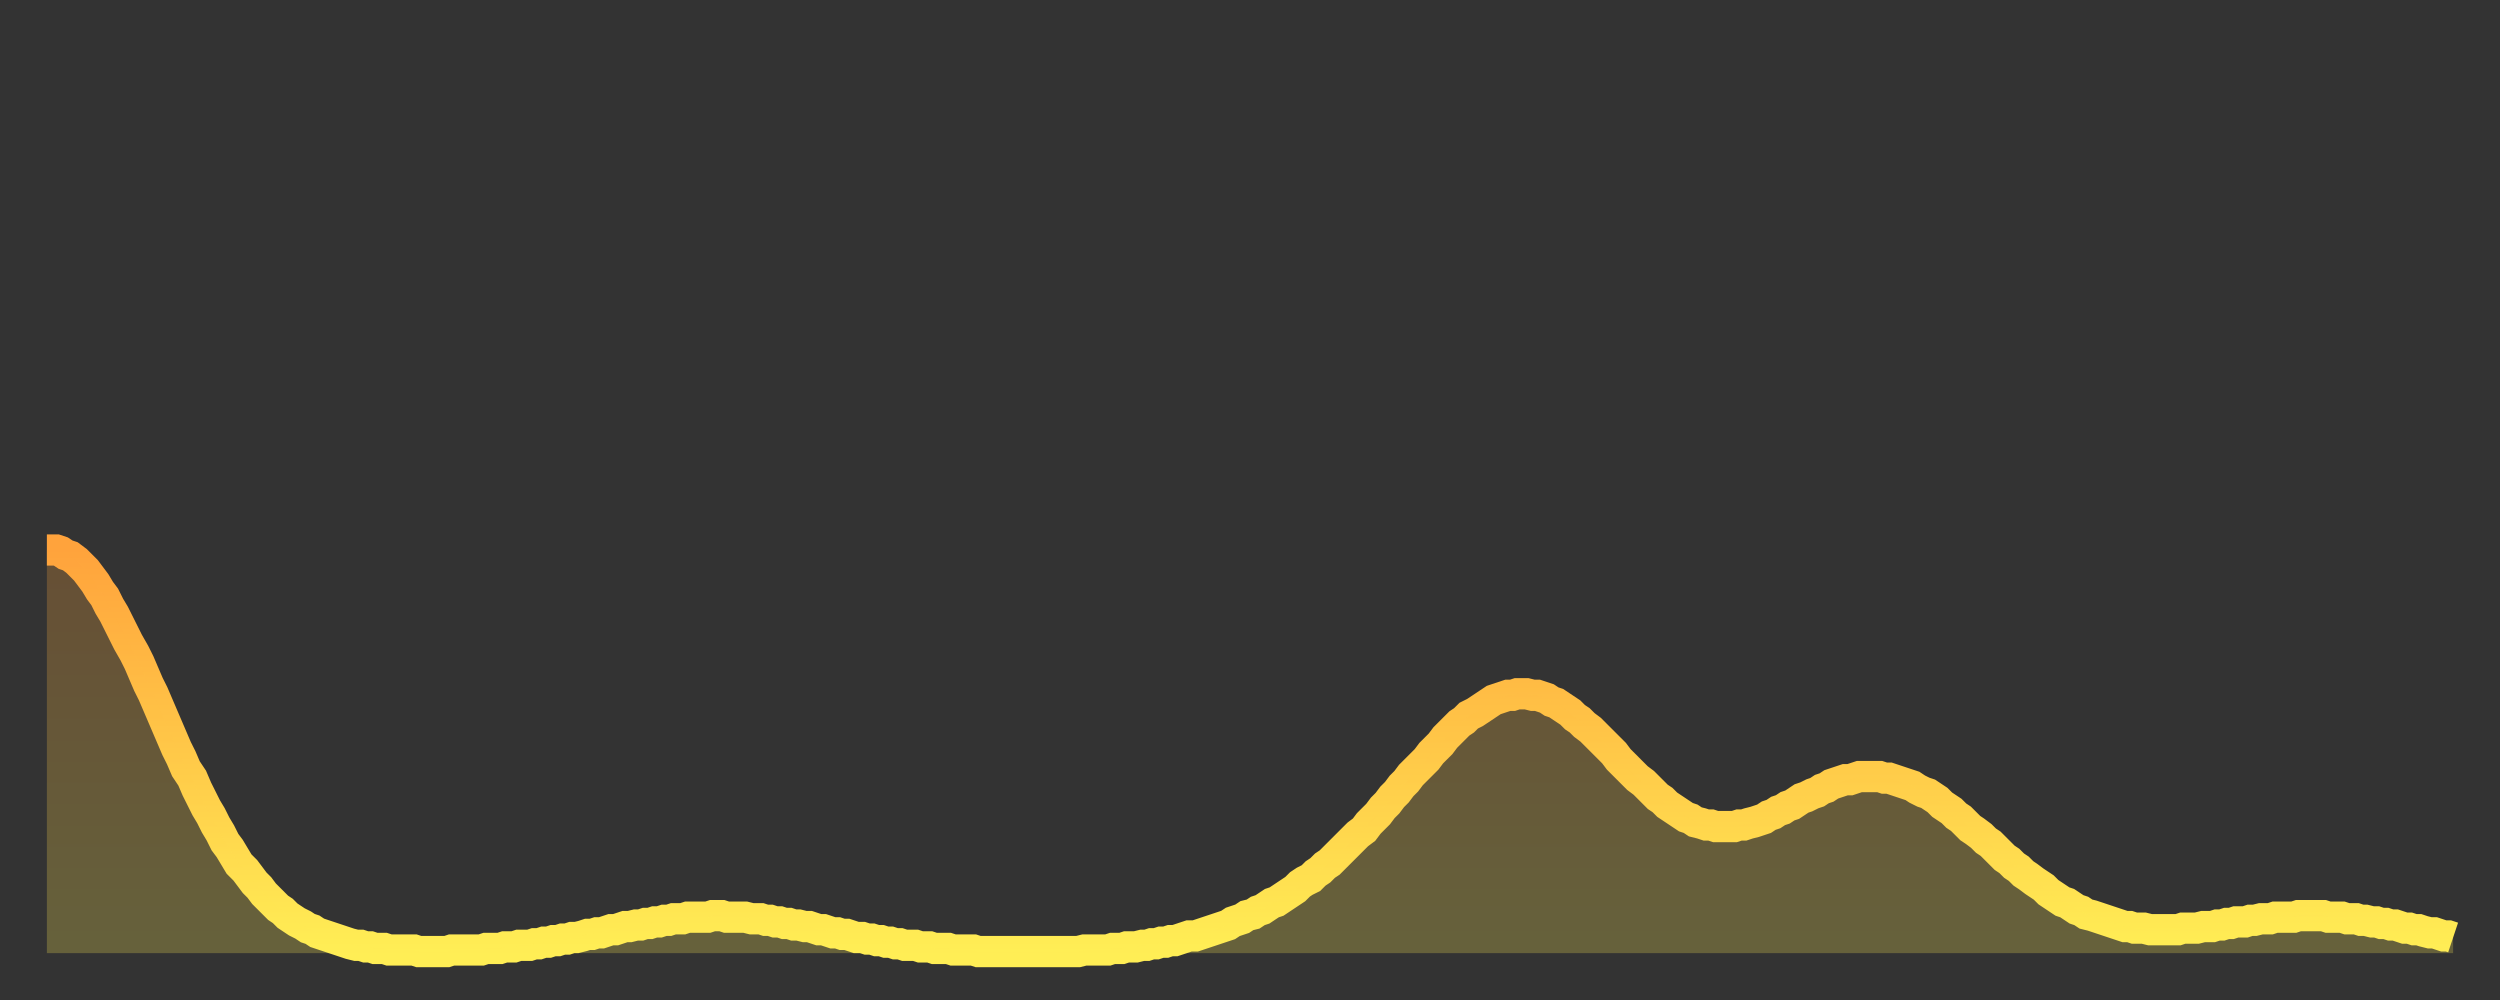 <?xml version="1.0" encoding="utf-8" ?>
<svg baseProfile="full" height="64" version="1.1" width="160" xmlns="http://www.w3.org/2000/svg" xmlns:ev="http://www.w3.org/2001/xml-events" xmlns:xlink="http://www.w3.org/1999/xlink"><rect width="100%" height="100%" fill="#333333" stroke="none"/><defs><linearGradient id="id604680" x1="0" x2="0" y1="0" y2="1"><stop offset="0%" stop-color="#ffa33c" /><stop offset="50%" stop-color="#ffc848" /><stop offset="100%" stop-color="#ffee55" /></linearGradient></defs><g transform="translate(3,3)"><g><path d="M 0.0 32.2 L 0.3 32.2 0.6 32.2 0.9 32.3 1.2 32.5 1.5 32.6 1.9 32.9 2.2 33.2 2.5 33.5 2.8 33.9 3.1 34.3 3.4 34.8 3.7 35.2 4.0 35.8 4.3 36.3 4.6 36.9 4.9 37.5 5.2 38.1 5.6 38.8 5.9 39.4 6.2 40.1 6.5 40.8 6.8 41.4 7.1 42.1 7.4 42.8 7.7 43.5 8.0 44.2 8.3 44.9 8.6 45.5 8.9 46.2 9.3 46.8 9.6 47.5 9.9 48.1 10.2 48.7 10.5 49.2 10.8 49.8 11.1 50.3 11.4 50.9 11.7 51.3 12.0 51.8 12.3 52.3 12.7 52.7 13.0 53.1 13.3 53.5 13.6 53.8 13.9 54.2 14.2 54.5 14.5 54.8 14.8 55.1 15.1 55.3 15.4 55.6 15.7 55.8 16.0 56.0 16.4 56.2 16.7 56.4 17.0 56.5 17.3 56.7 17.6 56.8 17.9 56.9 18.2 57.0 18.5 57.1 18.8 57.2 19.1 57.3 19.4 57.4 19.8 57.5 20.1 57.5 20.4 57.6 20.7 57.6 21.0 57.7 21.3 57.7 21.6 57.7 21.9 57.8 22.2 57.8 22.5 57.8 22.8 57.8 23.1 57.8 23.5 57.8 23.8 57.9 24.1 57.9 24.4 57.9 24.7 57.9 25.0 57.9 25.3 57.9 25.6 57.9 25.9 57.8 26.2 57.8 26.5 57.8 26.8 57.8 27.2 57.8 27.5 57.8 27.8 57.8 28.1 57.7 28.4 57.7 28.7 57.7 29.0 57.7 29.3 57.6 29.6 57.6 29.9 57.6 30.2 57.5 30.6 57.5 30.9 57.5 31.2 57.4 31.5 57.4 31.8 57.3 32.1 57.3 32.4 57.2 32.7 57.2 33.0 57.1 33.3 57.1 33.6 57.0 33.9 57.0 34.3 56.9 34.6 56.8 34.9 56.8 35.2 56.7 35.5 56.7 35.8 56.6 36.1 56.5 36.4 56.5 36.7 56.4 37.0 56.3 37.3 56.3 37.7 56.2 38.0 56.2 38.3 56.1 38.6 56.1 38.9 56.0 39.2 56.0 39.5 55.9 39.8 55.9 40.1 55.8 40.4 55.8 40.7 55.8 41.0 55.7 41.4 55.7 41.7 55.7 42.0 55.7 42.3 55.7 42.6 55.6 42.9 55.6 43.2 55.6 43.5 55.7 43.8 55.7 44.1 55.7 44.4 55.7 44.7 55.7 45.1 55.8 45.4 55.8 45.7 55.8 46.0 55.9 46.3 55.9 46.6 56.0 46.9 56.0 47.2 56.1 47.5 56.1 47.8 56.2 48.1 56.2 48.5 56.3 48.8 56.3 49.1 56.4 49.4 56.5 49.7 56.5 50.0 56.6 50.3 56.7 50.6 56.7 50.9 56.8 51.2 56.8 51.5 56.9 51.8 57.0 52.2 57.0 52.5 57.1 52.8 57.1 53.1 57.2 53.4 57.2 53.7 57.3 54.0 57.3 54.3 57.4 54.6 57.4 54.9 57.5 55.2 57.5 55.6 57.5 55.9 57.6 56.2 57.6 56.5 57.6 56.8 57.7 57.1 57.7 57.4 57.7 57.7 57.7 58.0 57.8 58.3 57.8 58.6 57.8 58.9 57.8 59.3 57.8 59.6 57.9 59.9 57.9 60.2 57.9 60.5 57.9 60.8 57.9 61.1 57.9 61.4 57.9 61.7 57.9 62.0 57.9 62.3 57.9 62.6 57.9 63.0 57.9 63.3 57.9 63.6 57.9 63.9 57.9 64.2 57.9 64.5 57.9 64.8 57.9 65.1 57.9 65.4 57.9 65.7 57.9 66.0 57.9 66.4 57.8 66.7 57.8 67.0 57.8 67.3 57.8 67.6 57.8 67.9 57.8 68.2 57.7 68.5 57.7 68.8 57.7 69.1 57.6 69.4 57.6 69.7 57.6 70.1 57.5 70.4 57.5 70.7 57.4 71.0 57.4 71.3 57.3 71.6 57.3 71.9 57.2 72.2 57.2 72.5 57.1 72.8 57.0 73.1 56.9 73.5 56.9 73.8 56.8 74.1 56.7 74.4 56.6 74.7 56.5 75.0 56.4 75.3 56.3 75.6 56.2 75.9 56.0 76.2 55.9 76.5 55.8 76.8 55.6 77.2 55.5 77.5 55.3 77.8 55.2 78.1 55.0 78.4 54.8 78.7 54.7 79.0 54.5 79.3 54.3 79.6 54.1 79.9 53.9 80.2 53.6 80.5 53.4 80.9 53.2 81.2 52.9 81.5 52.7 81.8 52.4 82.1 52.2 82.4 51.9 82.7 51.6 83.0 51.3 83.3 51.0 83.6 50.7 83.9 50.4 84.3 50.1 84.6 49.7 84.9 49.4 85.2 49.1 85.5 48.7 85.8 48.4 86.1 48.0 86.4 47.7 86.7 47.3 87.0 47.0 87.3 46.6 87.6 46.3 88.0 45.9 88.3 45.6 88.6 45.2 88.9 44.9 89.2 44.6 89.5 44.2 89.8 43.9 90.1 43.6 90.4 43.3 90.7 43.1 91.0 42.8 91.4 42.6 91.7 42.4 92.0 42.2 92.3 42.0 92.6 41.8 92.9 41.7 93.2 41.6 93.5 41.5 93.8 41.5 94.1 41.4 94.4 41.4 94.7 41.4 95.1 41.5 95.4 41.5 95.7 41.6 96.0 41.7 96.3 41.9 96.6 42.0 96.9 42.2 97.2 42.4 97.5 42.6 97.8 42.9 98.1 43.1 98.4 43.4 98.8 43.7 99.1 44.0 99.4 44.3 99.7 44.6 100.0 44.9 100.3 45.2 100.6 45.6 100.9 45.9 101.2 46.2 101.5 46.5 101.8 46.8 102.2 47.1 102.5 47.4 102.8 47.7 103.1 48.0 103.4 48.2 103.7 48.5 104.0 48.7 104.3 48.9 104.6 49.1 104.9 49.3 105.2 49.4 105.5 49.6 105.9 49.7 106.2 49.8 106.5 49.8 106.8 49.9 107.1 49.9 107.4 49.9 107.7 49.9 108.0 49.9 108.3 49.8 108.6 49.8 108.9 49.7 109.3 49.6 109.6 49.5 109.9 49.4 110.2 49.2 110.5 49.1 110.8 48.9 111.1 48.8 111.4 48.6 111.7 48.5 112.0 48.3 112.3 48.1 112.6 48.0 113.0 47.8 113.3 47.7 113.6 47.5 113.9 47.4 114.2 47.2 114.5 47.1 114.8 47.0 115.1 46.9 115.4 46.9 115.7 46.8 116.0 46.7 116.3 46.7 116.7 46.7 117.0 46.7 117.3 46.7 117.6 46.8 117.9 46.8 118.2 46.9 118.5 47.0 118.8 47.1 119.1 47.2 119.4 47.3 119.7 47.5 120.1 47.7 120.4 47.8 120.7 48.0 121.0 48.2 121.3 48.5 121.6 48.7 121.9 48.9 122.2 49.2 122.5 49.4 122.8 49.7 123.1 50.0 123.4 50.2 123.8 50.5 124.1 50.8 124.4 51.0 124.7 51.3 125.0 51.6 125.3 51.9 125.6 52.1 125.9 52.4 126.2 52.6 126.5 52.9 126.8 53.1 127.2 53.4 127.5 53.6 127.8 53.8 128.1 54.1 128.4 54.3 128.7 54.5 129.0 54.7 129.3 54.8 129.6 55.0 129.9 55.2 130.2 55.3 130.5 55.5 130.9 55.6 131.2 55.7 131.5 55.8 131.8 55.9 132.1 56.0 132.4 56.1 132.7 56.2 133.0 56.3 133.3 56.3 133.6 56.4 133.9 56.4 134.2 56.4 134.6 56.5 134.9 56.5 135.2 56.5 135.5 56.5 135.8 56.5 136.1 56.5 136.4 56.5 136.7 56.4 137.0 56.4 137.3 56.4 137.6 56.4 138.0 56.3 138.3 56.3 138.6 56.3 138.9 56.2 139.2 56.2 139.5 56.1 139.8 56.1 140.1 56.0 140.4 56.0 140.7 56.0 141.0 55.9 141.3 55.9 141.7 55.8 142.0 55.8 142.3 55.8 142.6 55.7 142.9 55.7 143.2 55.7 143.5 55.7 143.8 55.7 144.1 55.6 144.4 55.6 144.7 55.6 145.1 55.6 145.4 55.6 145.7 55.6 146.0 55.7 146.3 55.7 146.6 55.7 146.9 55.7 147.2 55.8 147.5 55.8 147.8 55.8 148.1 55.9 148.4 55.9 148.8 56.0 149.1 56.0 149.4 56.1 149.7 56.1 150.0 56.2 150.3 56.2 150.6 56.3 150.9 56.4 151.2 56.4 151.5 56.5 151.8 56.5 152.1 56.6 152.5 56.7 152.8 56.7 153.1 56.8 153.4 56.9 153.7 56.9 154.0 57.0" fill="none" id="graph-curve" opacity="1" stroke="url(#id604680)" stroke-width="2" /><path d="M 0 58 L 0.0 32.2 0.3 32.2 0.6 32.2 0.9 32.3 1.2 32.5 1.5 32.6 1.9 32.9 2.2 33.2 2.5 33.5 2.8 33.9 3.1 34.3 3.4 34.8 3.7 35.2 4.0 35.8 4.3 36.3 4.6 36.9 4.9 37.5 5.2 38.1 5.6 38.8 5.9 39.4 6.2 40.1 6.5 40.8 6.8 41.4 7.1 42.1 7.4 42.8 7.7 43.5 8.0 44.2 8.3 44.9 8.6 45.5 8.9 46.2 9.3 46.8 9.6 47.5 9.9 48.1 10.2 48.7 10.5 49.2 10.8 49.8 11.1 50.3 11.4 50.9 11.7 51.3 12.0 51.8 12.3 52.3 12.7 52.7 13.0 53.1 13.3 53.5 13.6 53.8 13.9 54.2 14.2 54.5 14.5 54.8 14.8 55.1 15.1 55.3 15.4 55.6 15.7 55.8 16.0 56.0 16.4 56.2 16.7 56.4 17.0 56.5 17.3 56.7 17.6 56.8 17.9 56.9 18.2 57.0 18.5 57.1 18.8 57.2 19.1 57.3 19.4 57.4 19.8 57.5 20.1 57.5 20.4 57.6 20.7 57.6 21.0 57.7 21.3 57.7 21.6 57.7 21.9 57.8 22.2 57.8 22.5 57.8 22.8 57.8 23.1 57.8 23.5 57.8 23.8 57.9 24.1 57.9 24.4 57.9 24.7 57.9 25.0 57.9 25.3 57.9 25.6 57.9 25.9 57.8 26.2 57.8 26.5 57.8 26.8 57.8 27.2 57.8 27.5 57.8 27.8 57.8 28.1 57.7 28.4 57.7 28.7 57.7 29.0 57.7 29.3 57.6 29.6 57.6 29.9 57.6 30.2 57.5 30.6 57.5 30.9 57.5 31.2 57.4 31.5 57.4 31.8 57.3 32.1 57.3 32.4 57.2 32.7 57.2 33.0 57.1 33.3 57.1 33.6 57.0 33.9 57.0 34.3 56.9 34.6 56.8 34.9 56.8 35.2 56.7 35.5 56.7 35.8 56.6 36.1 56.5 36.4 56.5 36.7 56.4 37.0 56.3 37.3 56.3 37.7 56.2 38.0 56.2 38.3 56.1 38.6 56.1 38.9 56.0 39.2 56.0 39.5 55.9 39.8 55.9 40.1 55.8 40.4 55.8 40.7 55.8 41.0 55.7 41.4 55.7 41.7 55.7 42.0 55.7 42.3 55.7 42.6 55.6 42.9 55.6 43.2 55.6 43.5 55.7 43.8 55.7 44.1 55.7 44.4 55.7 44.7 55.7 45.1 55.8 45.4 55.8 45.7 55.8 46.0 55.9 46.3 55.9 46.6 56.0 46.9 56.0 47.2 56.1 47.5 56.1 47.8 56.2 48.1 56.2 48.5 56.3 48.8 56.3 49.1 56.4 49.4 56.5 49.7 56.5 50.0 56.6 50.3 56.7 50.6 56.7 50.9 56.8 51.2 56.8 51.5 56.9 51.8 57.0 52.2 57.0 52.5 57.1 52.8 57.1 53.1 57.2 53.4 57.2 53.7 57.3 54.0 57.3 54.3 57.4 54.6 57.4 54.9 57.5 55.2 57.5 55.6 57.5 55.9 57.6 56.2 57.6 56.5 57.6 56.8 57.7 57.1 57.7 57.4 57.7 57.7 57.7 58.0 57.8 58.3 57.8 58.6 57.8 58.9 57.8 59.3 57.8 59.6 57.9 59.9 57.9 60.2 57.9 60.5 57.9 60.8 57.9 61.1 57.9 61.4 57.9 61.7 57.9 62.0 57.9 62.3 57.9 62.6 57.9 63.0 57.9 63.3 57.9 63.6 57.9 63.9 57.9 64.2 57.9 64.5 57.9 64.8 57.9 65.1 57.9 65.4 57.9 65.7 57.9 66.0 57.9 66.4 57.8 66.7 57.8 67.0 57.8 67.3 57.8 67.6 57.8 67.9 57.8 68.2 57.7 68.5 57.7 68.8 57.7 69.1 57.6 69.4 57.6 69.7 57.6 70.1 57.5 70.4 57.5 70.7 57.4 71.0 57.4 71.3 57.3 71.6 57.3 71.9 57.2 72.2 57.2 72.5 57.1 72.8 57.0 73.1 56.9 73.5 56.9 73.8 56.8 74.1 56.7 74.4 56.6 74.7 56.5 75.0 56.4 75.3 56.3 75.6 56.2 75.9 56.0 76.2 55.9 76.5 55.8 76.8 55.6 77.2 55.5 77.5 55.3 77.8 55.2 78.1 55.0 78.4 54.8 78.7 54.7 79.0 54.5 79.3 54.3 79.6 54.1 79.9 53.9 80.2 53.6 80.5 53.4 80.9 53.2 81.2 52.9 81.5 52.7 81.8 52.4 82.1 52.2 82.4 51.9 82.7 51.6 83.0 51.3 83.3 51.0 83.6 50.7 83.9 50.4 84.3 50.1 84.6 49.7 84.9 49.4 85.2 49.1 85.5 48.7 85.8 48.4 86.1 48.0 86.4 47.7 86.7 47.3 87.0 47.0 87.3 46.6 87.6 46.3 88.0 45.9 88.3 45.6 88.6 45.2 88.9 44.9 89.2 44.6 89.5 44.2 89.8 43.9 90.1 43.6 90.4 43.3 90.7 43.1 91.0 42.8 91.4 42.6 91.7 42.4 92.0 42.2 92.3 42.0 92.6 41.8 92.9 41.7 93.2 41.6 93.5 41.5 93.8 41.5 94.1 41.4 94.4 41.4 94.7 41.4 95.1 41.5 95.4 41.5 95.7 41.6 96.0 41.7 96.3 41.9 96.6 42.0 96.9 42.2 97.2 42.4 97.5 42.6 97.8 42.9 98.1 43.1 98.4 43.4 98.8 43.7 99.1 44.0 99.4 44.3 99.7 44.6 100.0 44.9 100.3 45.2 100.6 45.6 100.9 45.9 101.2 46.2 101.5 46.5 101.8 46.8 102.2 47.1 102.5 47.4 102.8 47.7 103.1 48.0 103.4 48.2 103.7 48.5 104.0 48.7 104.3 48.9 104.6 49.1 104.9 49.3 105.2 49.4 105.5 49.6 105.9 49.7 106.2 49.8 106.5 49.8 106.8 49.9 107.1 49.9 107.4 49.9 107.7 49.9 108.0 49.9 108.3 49.8 108.6 49.8 108.9 49.7 109.3 49.6 109.6 49.5 109.9 49.4 110.2 49.2 110.5 49.1 110.8 48.9 111.1 48.8 111.4 48.6 111.7 48.5 112.0 48.3 112.3 48.1 112.6 48.0 113.0 47.8 113.3 47.7 113.6 47.5 113.9 47.4 114.2 47.2 114.5 47.1 114.8 47.0 115.1 46.9 115.4 46.9 115.7 46.8 116.0 46.7 116.3 46.7 116.7 46.7 117.0 46.7 117.3 46.7 117.6 46.8 117.9 46.8 118.2 46.9 118.5 47.0 118.8 47.1 119.1 47.2 119.4 47.3 119.7 47.5 120.1 47.7 120.4 47.8 120.7 48.0 121.0 48.2 121.3 48.5 121.6 48.7 121.9 48.9 122.2 49.2 122.5 49.4 122.8 49.7 123.1 50.0 123.4 50.2 123.8 50.5 124.1 50.8 124.4 51.0 124.7 51.3 125.0 51.6 125.3 51.9 125.6 52.1 125.9 52.4 126.2 52.6 126.5 52.9 126.8 53.1 127.2 53.4 127.5 53.6 127.8 53.8 128.1 54.1 128.4 54.3 128.7 54.5 129.0 54.7 129.3 54.8 129.6 55.0 129.9 55.2 130.2 55.3 130.5 55.5 130.9 55.6 131.2 55.7 131.5 55.8 131.8 55.9 132.1 56.0 132.4 56.1 132.7 56.2 133.0 56.3 133.3 56.3 133.6 56.4 133.9 56.4 134.2 56.4 134.6 56.5 134.9 56.5 135.2 56.5 135.5 56.5 135.8 56.5 136.1 56.5 136.4 56.5 136.7 56.4 137.0 56.4 137.3 56.4 137.6 56.4 138.0 56.3 138.3 56.3 138.6 56.3 138.9 56.2 139.2 56.2 139.5 56.1 139.8 56.1 140.1 56.0 140.4 56.0 140.7 56.0 141.0 55.9 141.3 55.9 141.7 55.8 142.0 55.8 142.3 55.8 142.6 55.7 142.9 55.7 143.2 55.7 143.5 55.7 143.8 55.7 144.1 55.6 144.4 55.6 144.7 55.6 145.1 55.6 145.4 55.6 145.7 55.6 146.0 55.7 146.3 55.7 146.6 55.7 146.9 55.7 147.2 55.8 147.5 55.8 147.8 55.8 148.1 55.9 148.4 55.9 148.8 56.0 149.1 56.0 149.4 56.1 149.7 56.1 150.0 56.2 150.3 56.2 150.6 56.3 150.9 56.4 151.2 56.4 151.5 56.5 151.8 56.5 152.1 56.6 152.5 56.7 152.8 56.7 153.1 56.8 153.4 56.9 153.7 56.9 154.0 57.0 154 58" fill="url(#id604680)" fill-opacity=".25" id="graph-shadow" /></g></g></svg>